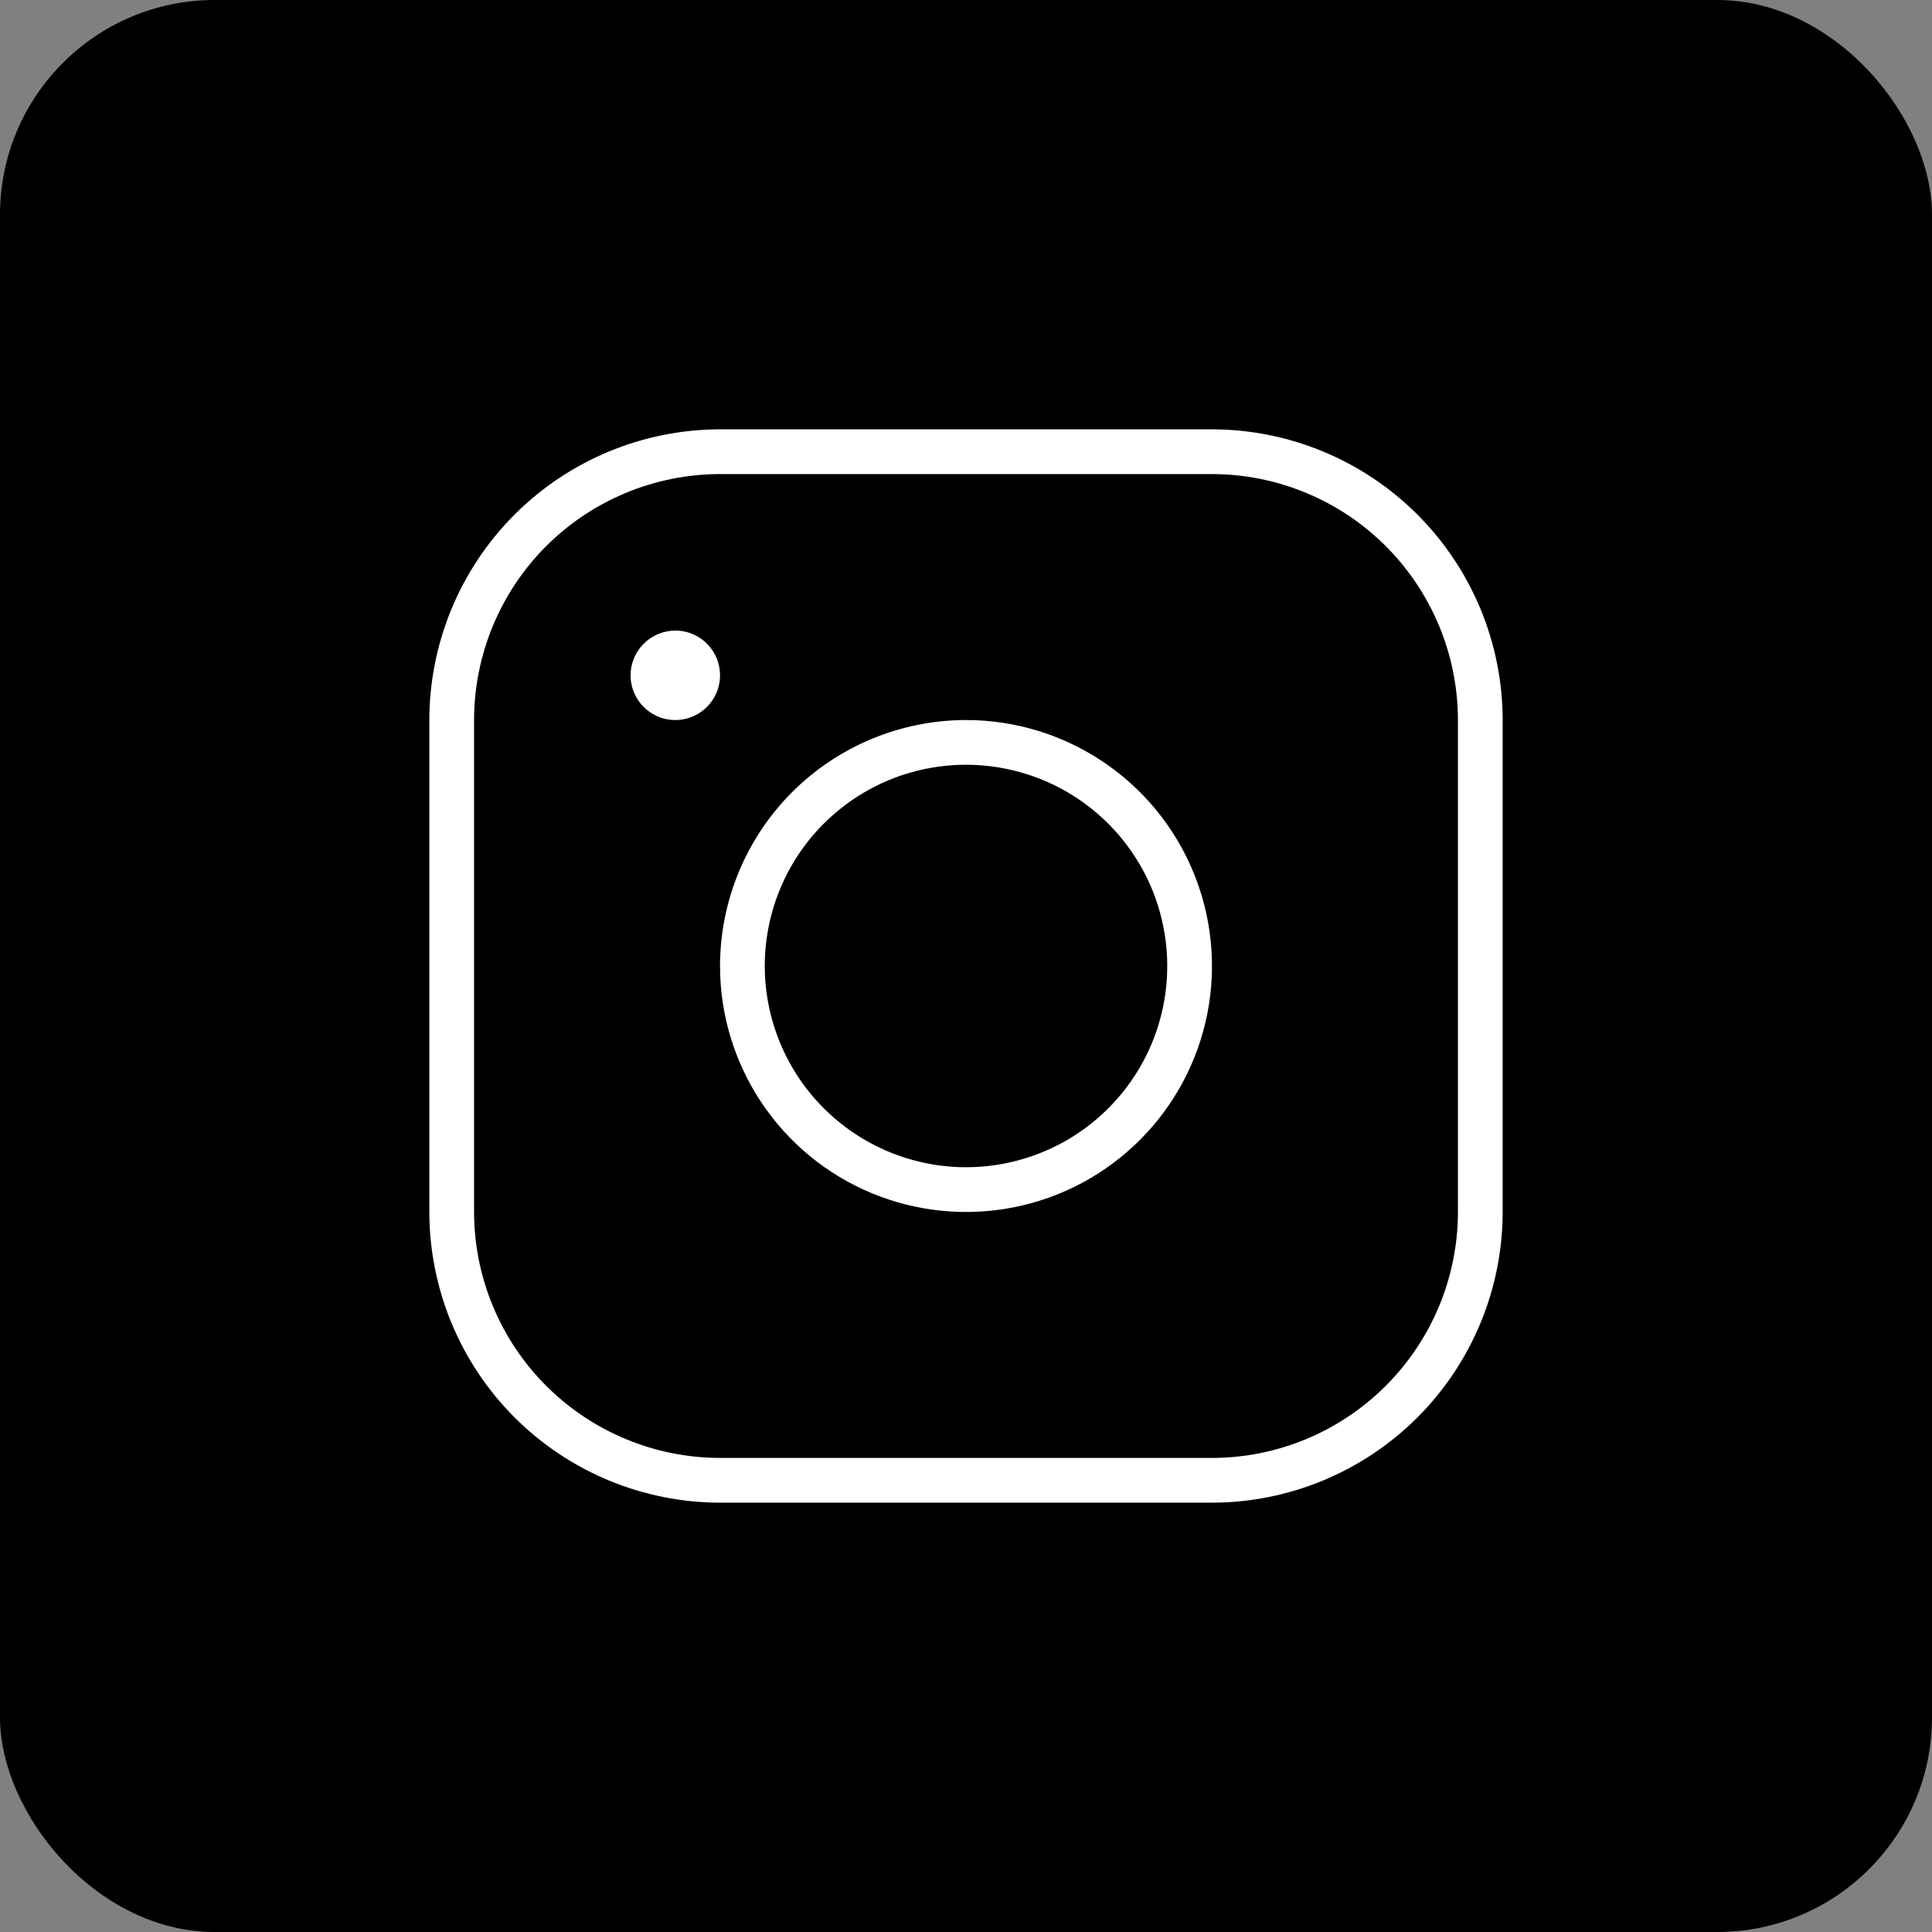 <?xml version="1.0" encoding="utf-8"?>
<svg xmlns="http://www.w3.org/2000/svg" fill="none" height="32" viewBox="0 0 32 32" width="32">
<rect x="0" y="0" width="32" height="32" fill="#808080" stroke="none"/>
<rect fill="black" height="32" rx="3.556" width="32"/>
<path d="M16 11.926C16.806 11.926 17.593 12.165 18.263 12.613C18.933 13.06 19.456 13.697 19.764 14.441C20.072 15.185 20.153 16.005 19.996 16.795C19.839 17.585 19.451 18.311 18.881 18.881C18.311 19.451 17.585 19.839 16.795 19.996C16.005 20.153 15.185 20.072 14.441 19.764C13.697 19.456 13.06 18.933 12.613 18.263C12.165 17.593 11.926 16.806 11.926 16C11.927 14.92 12.357 13.884 13.12 13.12C13.884 12.357 14.92 11.927 16 11.926ZM16 19.333C16.659 19.333 17.304 19.138 17.852 18.772C18.4 18.405 18.827 17.885 19.08 17.276C19.332 16.666 19.398 15.996 19.269 15.35C19.141 14.703 18.823 14.109 18.357 13.643C17.891 13.177 17.297 12.859 16.65 12.731C16.004 12.602 15.334 12.668 14.724 12.92C14.115 13.173 13.595 13.6 13.228 14.148C12.862 14.696 12.667 15.341 12.667 16C12.668 16.884 13.019 17.731 13.644 18.356C14.269 18.981 15.116 19.332 16 19.333ZM11.926 7.111H20.074C21.351 7.113 22.574 7.62 23.477 8.523C24.38 9.426 24.887 10.649 24.889 11.926V20.074C24.887 21.351 24.38 22.574 23.477 23.477C22.574 24.38 21.351 24.887 20.074 24.889H11.926C10.649 24.887 9.426 24.38 8.523 23.477C7.62 22.574 7.113 21.351 7.111 20.074V11.926C7.113 10.649 7.62 9.426 8.523 8.523C9.426 7.62 10.649 7.113 11.926 7.111ZM7.852 20.074C7.853 21.154 8.283 22.19 9.046 22.953C9.81 23.717 10.846 24.147 11.926 24.148H20.074C21.154 24.147 22.19 23.717 22.953 22.953C23.717 22.19 24.147 21.154 24.148 20.074V11.926C24.147 10.846 23.717 9.81 22.953 9.046C22.19 8.283 21.154 7.853 20.074 7.852H11.926C10.846 7.853 9.81 8.283 9.046 9.046C8.283 9.81 7.853 10.846 7.852 11.926V20.074ZM10.444 11.185C10.444 11.332 10.488 11.475 10.569 11.597C10.651 11.719 10.766 11.813 10.902 11.87C11.037 11.926 11.186 11.94 11.33 11.912C11.473 11.883 11.605 11.813 11.709 11.709C11.813 11.605 11.883 11.473 11.912 11.33C11.94 11.186 11.926 11.037 11.87 10.902C11.813 10.766 11.719 10.651 11.597 10.569C11.475 10.488 11.332 10.444 11.185 10.444C10.989 10.445 10.8 10.523 10.662 10.662C10.523 10.8 10.445 10.989 10.444 11.185Z" fill="white"/>
</svg>